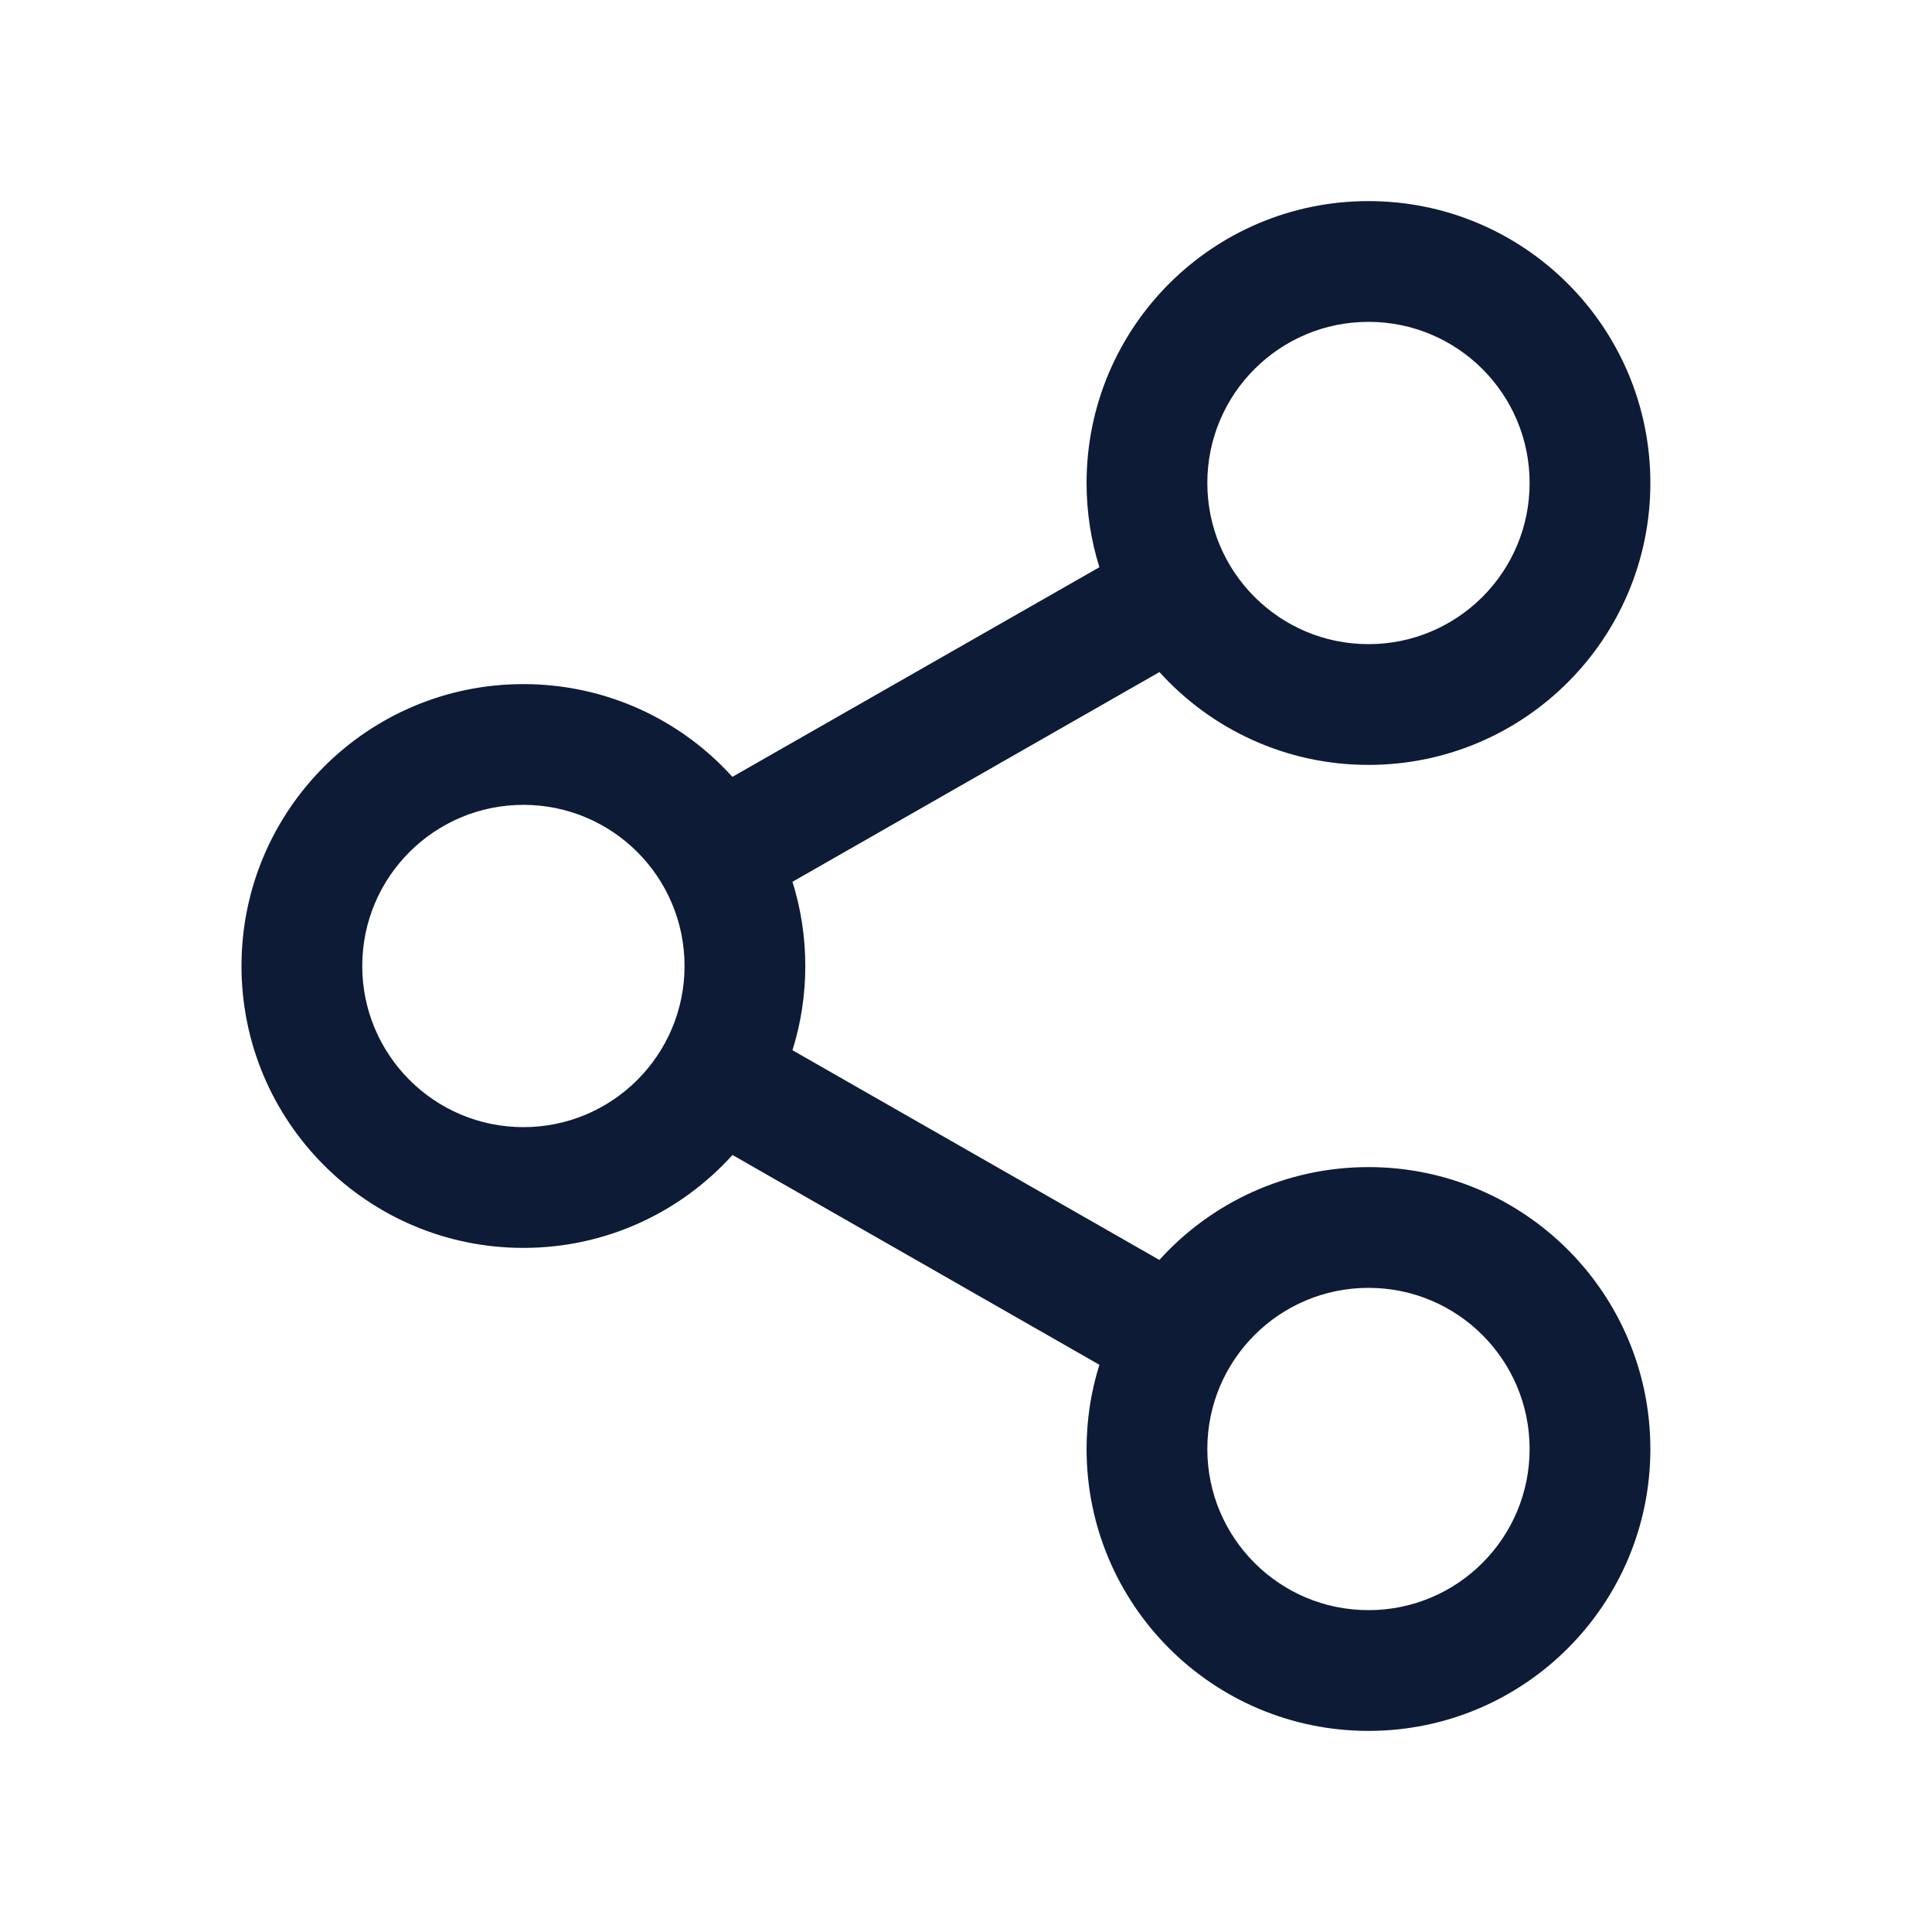 <svg width="22" height="22" viewBox="0 0 22 22" fill="none" xmlns="http://www.w3.org/2000/svg">
<path d="M15.583 2.29C17.356 2.29 18.793 3.727 18.793 5.5C18.793 7.273 17.356 8.71 15.583 8.71C14.639 8.71 13.79 8.302 13.203 7.653L9.024 10.041C9.119 10.344 9.17 10.666 9.17 11C9.17 11.334 9.119 11.656 9.024 11.959L13.202 14.347C13.789 13.698 14.639 13.29 15.583 13.29C17.356 13.29 18.793 14.727 18.793 16.5C18.793 18.273 17.356 19.71 15.583 19.71C13.81 19.71 12.373 18.273 12.373 16.5C12.373 16.166 12.424 15.844 12.519 15.541L8.341 13.152C7.754 13.802 6.905 14.21 5.96 14.21C4.187 14.21 2.75 12.773 2.75 11C2.75 9.227 4.187 7.79 5.96 7.79C6.904 7.79 7.753 8.197 8.34 8.846L12.519 6.459C12.424 6.156 12.373 5.834 12.373 5.5C12.373 3.727 13.81 2.29 15.583 2.29ZM15.583 14.665C14.57 14.665 13.748 15.486 13.748 16.5C13.748 17.513 14.57 18.335 15.583 18.335C16.597 18.335 17.418 17.513 17.418 16.5C17.418 15.486 16.597 14.665 15.583 14.665ZM5.96 9.165C4.947 9.165 4.125 9.986 4.125 11C4.125 12.013 4.947 12.835 5.96 12.835C6.973 12.835 7.795 12.013 7.795 11C7.795 9.986 6.973 9.165 5.96 9.165ZM15.583 3.665C14.57 3.665 13.748 4.486 13.748 5.5C13.748 6.513 14.57 7.335 15.583 7.335C16.597 7.335 17.418 6.513 17.418 5.5C17.418 4.486 16.597 3.665 15.583 3.665Z" fill="#0E1B36"/>
</svg>

